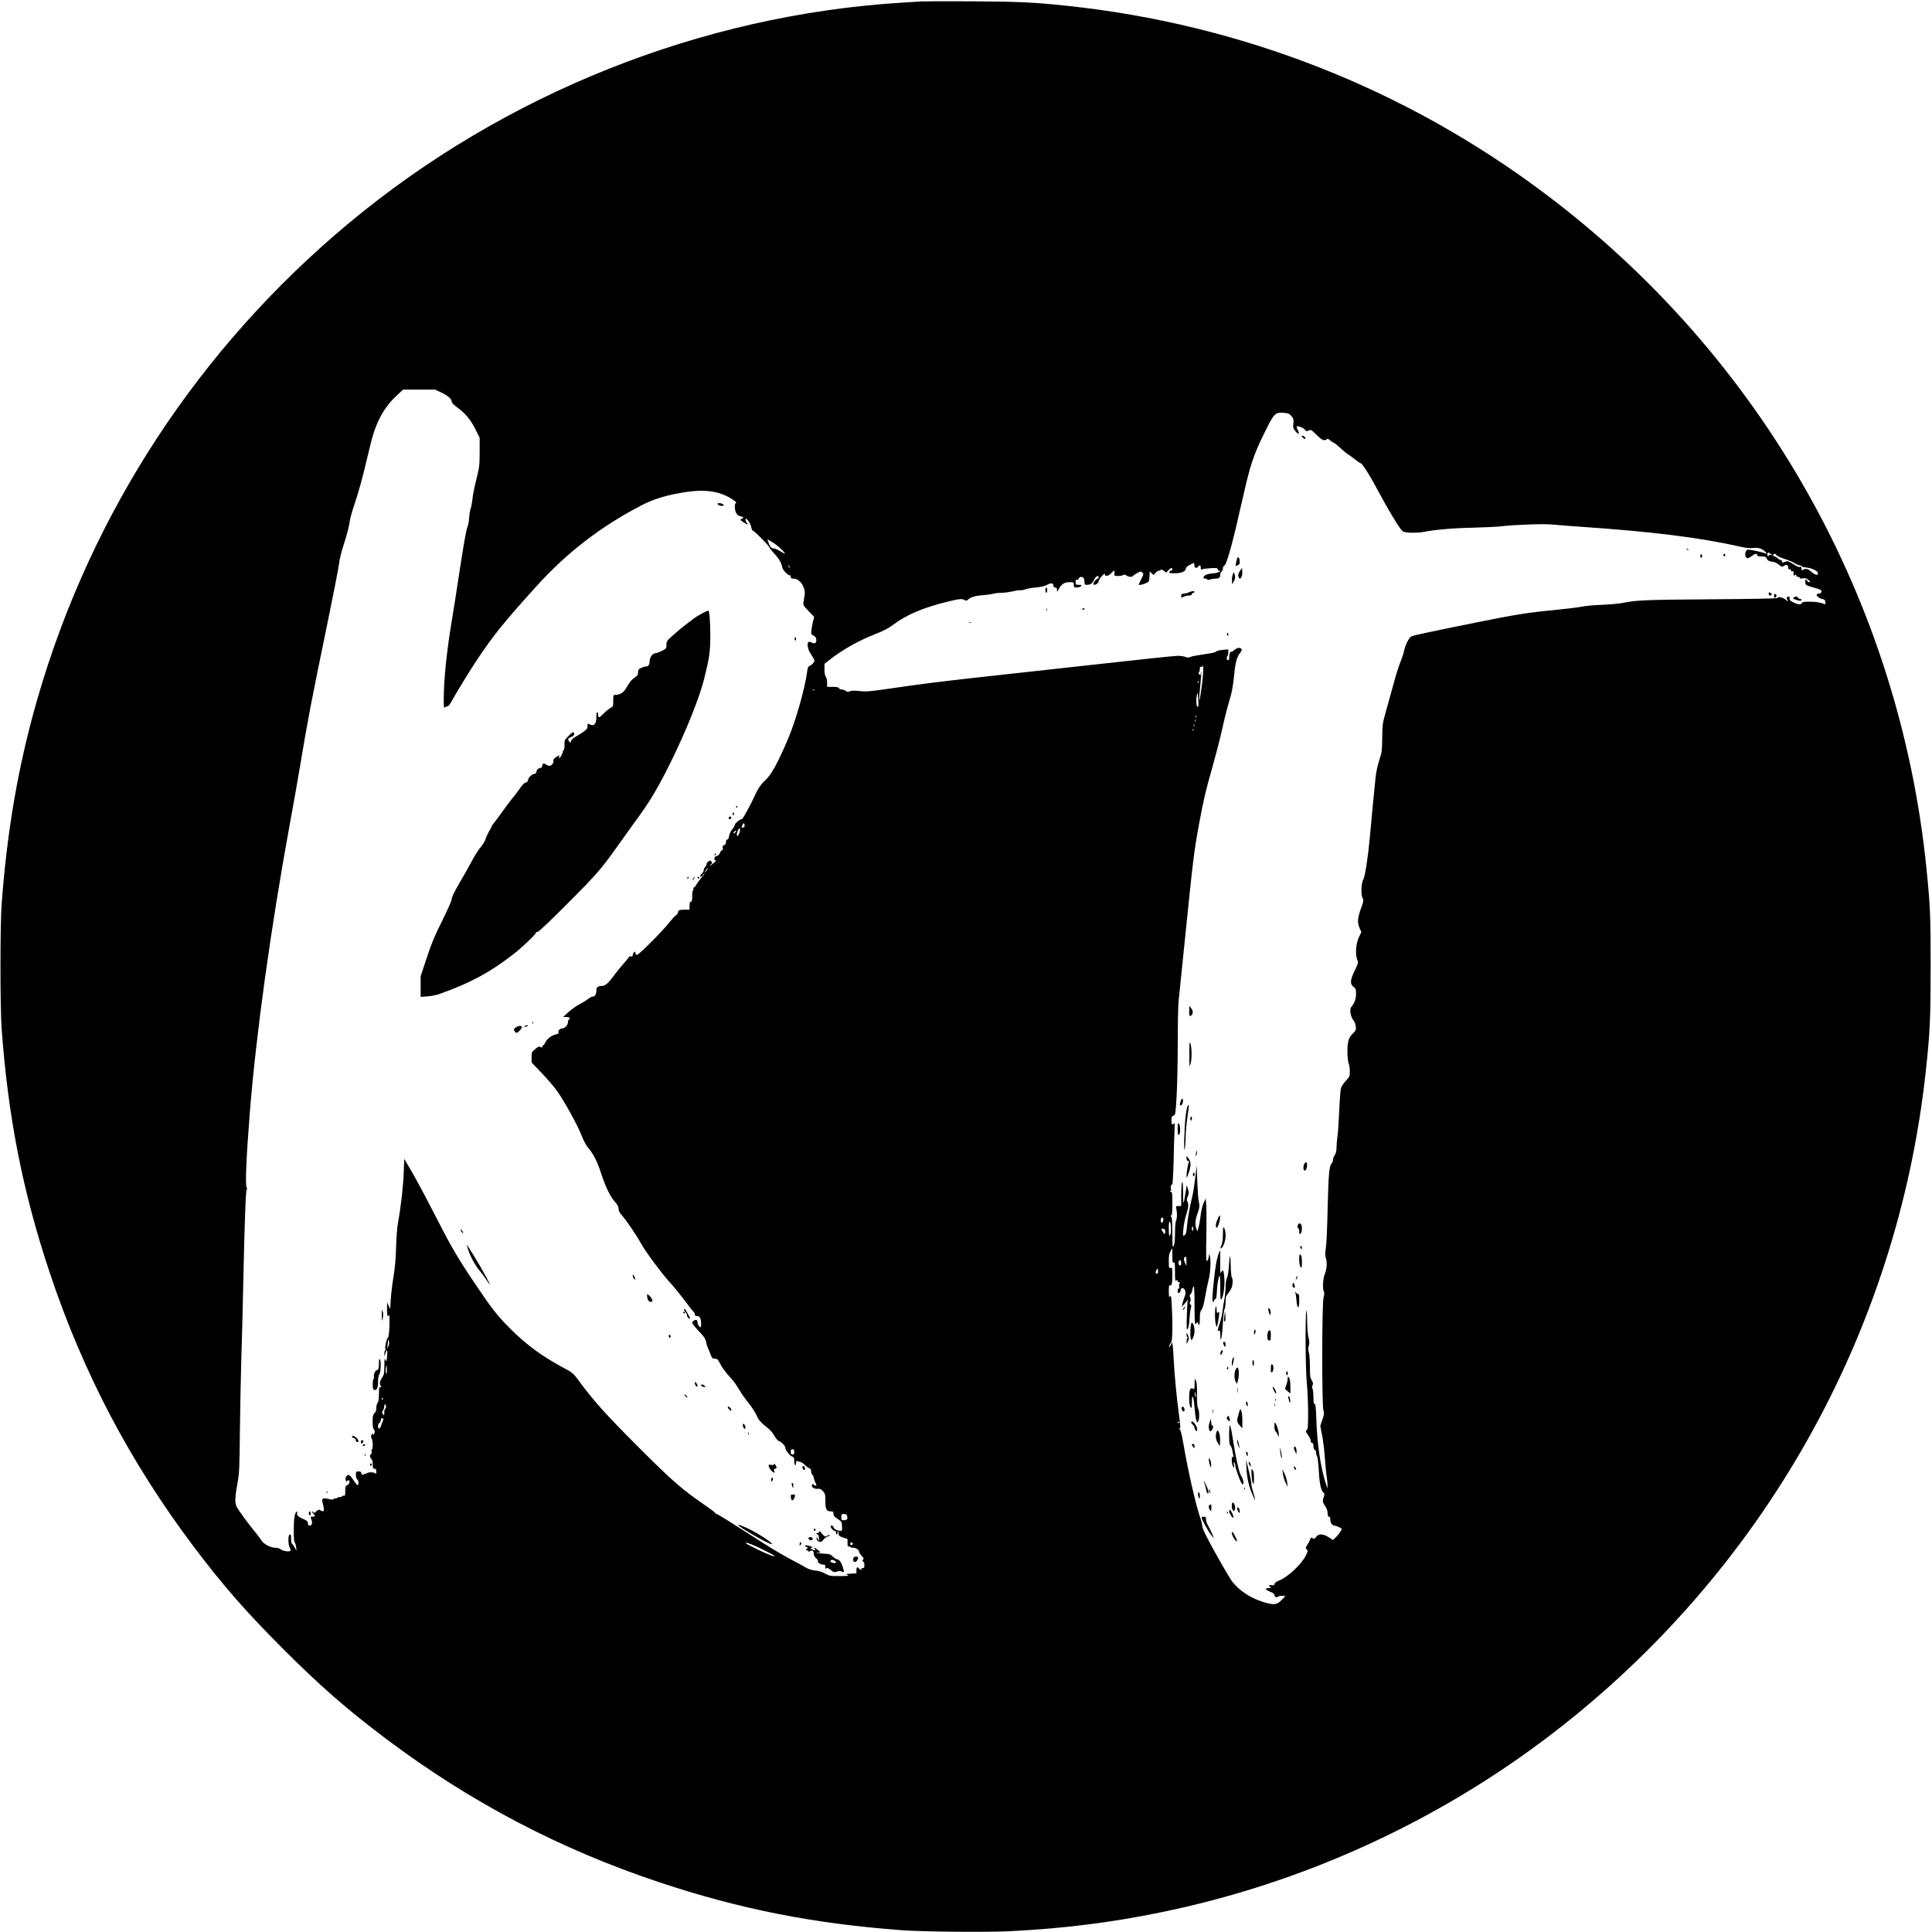 <?xml version="1.0" standalone="no"?>
<!DOCTYPE svg PUBLIC "-//W3C//DTD SVG 20010904//EN"
 "http://www.w3.org/TR/2001/REC-SVG-20010904/DTD/svg10.dtd">
<svg version="1.0" xmlns="http://www.w3.org/2000/svg"
 width="2177pt" height="2177pt" viewBox="0 0 2177 2177"
 preserveAspectRatio="xMidYMid meet">
<g transform="translate(0,2177) scale(0.1,-0.1)"
fill="#000000" stroke="none">
<path d="M10385 21754 c-27 -2 -129 -8 -225 -14 -2259 -140 -4476 -1024 -6231
-2486 -1687 -1406 -2900 -3258 -3506 -5354 -215 -745 -343 -1483 -405 -2325
-17 -241 -17 -1147 0 -1390 73 -1005 239 -1847 542 -2755 375 -1125 903 -2130
1617 -3080 331 -440 591 -738 1013 -1160 422 -422 720 -682 1160 -1013 950
-714 1956 -1242 3080 -1617 906 -302 1742 -467 2735 -540 240 -18 950 -24
1215 -11 601 30 1132 96 1697 212 1598 326 3123 1022 4418 2017 2368 1819
3882 4503 4204 7452 48 440 55 590 56 1175 0 572 -5 700 -46 1105 -302 3030
-1858 5786 -4304 7621 -1572 1181 -3421 1906 -5385 2114 -372 39 -537 47
-1060 50 -289 1 -547 1 -575 -1z m-5416 -4405 c76 -36 121 -74 121 -104 0 -14
20 -35 61 -65 92 -67 153 -140 206 -247 l48 -96 0 -161 c-1 -152 -3 -169 -38
-311 -21 -82 -40 -179 -43 -215 -3 -36 -12 -83 -19 -105 -8 -22 -16 -72 -19
-112 -2 -40 -10 -81 -16 -93 -15 -27 -49 -222 -100 -562 -22 -149 -58 -377
-80 -507 -57 -342 -90 -664 -90 -891 0 -73 3 -91 12 -82 7 7 19 12 28 12 9 0
27 19 40 43 69 124 220 370 303 494 184 274 300 417 658 813 344 381 726 676
1182 913 128 67 254 108 440 142 242 44 404 30 549 -47 57 -30 101 -68 80 -68
-17 0 -15 -76 3 -110 9 -18 27 -32 43 -36 42 -10 46 -16 22 -29 -23 -12 -23
-12 16 -39 45 -30 64 -34 41 -8 -10 10 -17 27 -17 38 1 35 57 -39 65 -85 4
-23 12 -41 19 -41 15 0 186 -174 186 -189 0 -6 26 -38 57 -72 53 -56 76 -97
90 -159 7 -28 66 -87 82 -82 6 2 11 -6 11 -17 0 -17 6 -21 34 -21 69 0 136
-101 123 -184 -3 -17 -9 -50 -12 -73 -7 -41 -6 -43 56 -108 l63 -66 -13 -52
c-7 -29 -15 -73 -18 -99 -4 -43 -3 -47 24 -60 21 -10 29 -21 31 -46 4 -38 -17
-51 -53 -32 -13 7 -28 9 -34 6 -21 -13 -10 -80 20 -126 54 -85 55 -87 29 -115
-13 -14 -31 -27 -40 -30 -12 -4 -20 -21 -24 -58 -25 -193 -130 -562 -218 -767
-117 -273 -186 -399 -253 -460 -50 -46 -87 -100 -119 -173 -43 -97 -136 -267
-146 -267 -21 0 -79 -47 -80 -64 0 -10 -13 -33 -29 -51 -16 -19 -31 -50 -35
-74 -4 -27 -11 -41 -21 -41 -10 0 -15 -10 -15 -29 0 -21 -6 -30 -21 -34 -17
-5 -20 -11 -15 -31 4 -18 2 -26 -7 -26 -7 0 -18 -13 -24 -30 -7 -18 -21 -32
-37 -36 -19 -4 -26 -13 -26 -30 0 -18 4 -22 17 -17 10 3 0 -10 -22 -29 -22
-20 -42 -34 -45 -31 -3 2 3 9 12 14 14 8 15 13 6 28 -11 17 -14 18 -35 4 -13
-8 -23 -23 -23 -33 0 -10 -7 -23 -15 -30 -8 -7 -15 -22 -15 -34 0 -12 -9 -29
-20 -39 -21 -17 -27 -37 -11 -37 5 0 16 10 24 23 9 12 16 19 16 15 1 -4 -17
-28 -39 -53 -22 -26 -47 -60 -55 -76 -9 -16 -20 -29 -26 -29 -6 0 -9 -7 -5
-15 3 -8 1 -15 -4 -15 -6 0 -10 -29 -10 -65 0 -51 -3 -65 -15 -65 -11 0 -15
-12 -15 -45 l0 -45 -49 0 c-62 0 -81 -7 -81 -31 0 -10 -12 -26 -26 -35 -14
-10 -46 -45 -72 -78 -68 -90 -343 -366 -364 -366 -12 0 -18 7 -18 21 0 18 -2
19 -15 9 -8 -7 -15 -21 -15 -32 0 -15 -5 -19 -20 -15 -11 3 -20 2 -20 -2 0 -5
-28 -39 -61 -77 -34 -38 -80 -94 -102 -124 -72 -100 -107 -130 -147 -130 -43
0 -60 -15 -60 -53 0 -40 -17 -67 -41 -67 -12 0 -35 -12 -52 -26 -16 -14 -60
-41 -96 -60 -36 -18 -93 -59 -126 -89 l-60 -55 38 0 c26 0 37 -4 37 -15 0 -8
-4 -15 -10 -15 -5 0 -10 -13 -10 -29 0 -32 -39 -71 -70 -71 -23 0 -44 -26 -37
-44 4 -10 -4 -17 -26 -21 -49 -10 -102 -49 -121 -89 -9 -20 -21 -36 -26 -36
-6 0 -10 -7 -10 -15 0 -12 -4 -13 -19 -3 -16 9 -25 6 -60 -23 -39 -33 -41 -36
-41 -93 l0 -58 113 -118 c61 -64 137 -153 169 -196 85 -119 230 -380 278 -501
24 -62 56 -123 74 -143 59 -66 107 -158 150 -293 50 -153 100 -257 157 -321
28 -32 39 -53 39 -76 0 -23 11 -45 40 -77 51 -58 165 -227 215 -318 47 -87
246 -354 336 -450 37 -40 105 -124 151 -186 47 -63 92 -120 101 -128 9 -7 17
-22 17 -32 0 -14 7 -19 25 -19 31 0 45 -26 45 -86 0 -46 0 -47 -20 -29 -11 10
-20 28 -20 41 0 13 -4 26 -10 29 -14 9 -50 -13 -50 -31 0 -8 33 -50 74 -93 58
-61 76 -87 81 -117 4 -22 13 -52 20 -69 8 -16 22 -51 32 -77 16 -42 21 -48 48
-48 26 0 34 -7 60 -57 27 -52 59 -94 143 -188 15 -16 47 -63 71 -103 23 -41
71 -108 105 -150 35 -43 75 -105 91 -140 27 -59 42 -76 140 -155 19 -16 47
-51 62 -78 16 -27 36 -52 46 -55 33 -11 77 -55 77 -80 0 -26 51 -90 81 -99 15
-5 19 -16 19 -51 0 -24 5 -44 10 -44 6 0 10 12 10 26 0 21 3 25 18 19 9 -4 24
-8 32 -9 8 0 30 -15 49 -33 18 -18 42 -35 52 -38 13 -4 19 -16 19 -34 0 -16 7
-34 15 -41 8 -7 15 -22 15 -34 1 -11 7 -32 15 -46 8 -14 14 -28 15 -32 0 -13
-28 -9 -33 5 -4 9 -8 8 -16 -3 -16 -23 22 -50 62 -46 26 3 38 -2 60 -27 25
-28 27 -38 27 -111 1 -93 12 -116 59 -116 27 0 31 -3 32 -27 0 -22 10 -34 47
-58 45 -29 47 -32 50 -82 3 -47 1 -53 -17 -53 -35 0 -73 20 -78 40 -6 21 -33
28 -33 8 0 -16 31 -48 47 -48 7 0 13 -9 13 -20 0 -11 5 -20 11 -20 6 0 9 9 6
20 -3 11 -1 18 4 14 5 -3 9 -16 9 -29 0 -19 9 -26 50 -40 l50 -17 0 -45 c0
-36 3 -44 15 -39 8 3 15 1 15 -4 0 -6 14 -10 32 -10 33 0 68 -24 68 -46 0 -7
14 -28 30 -46 17 -18 26 -34 20 -36 -13 -5 -13 -32 0 -32 6 0 10 -16 10 -35 0
-29 -4 -35 -21 -35 -11 0 -17 -5 -14 -10 10 -16 -11 -12 -25 5 -20 24 -30 18
-30 -20 l0 -34 -62 -3 c-57 -3 -61 -4 -38 -15 21 -10 6 -12 -88 -12 -106 -1
-115 1 -165 28 -33 18 -73 31 -110 34 -35 3 -74 15 -100 30 -23 14 -105 59
-182 99 -77 41 -212 120 -300 177 -430 276 -518 331 -532 331 -9 0 -13 3 -10
6 4 4 -40 38 -96 77 -285 196 -378 276 -778 676 -359 359 -494 509 -652 723
-76 104 -81 108 -172 157 -254 135 -433 267 -616 450 -150 150 -212 231 -410
526 -185 276 -257 399 -446 769 -90 176 -203 387 -251 469 l-87 149 -6 -158
c-6 -157 -32 -385 -64 -559 -10 -52 -19 -169 -22 -275 -3 -129 -12 -231 -29
-335 -14 -82 -27 -199 -31 -258 l-6 -108 -18 38 -17 38 -1 -77 c-1 -70 9 -99
22 -65 8 18 8 -117 1 -195 -4 -37 -10 -65 -14 -63 -11 7 -38 -119 -27 -126 5
-4 5 -9 -2 -13 -6 -4 -11 -22 -10 -39 l1 -32 9 32 c16 56 27 46 22 -19 -7 -74
-9 -79 -22 -47 -7 18 -10 0 -10 -72 -1 -86 -4 -100 -26 -133 -27 -40 -32 -75
-13 -94 9 -9 8 -12 -5 -12 -15 0 -17 -11 -17 -78 0 -53 -5 -84 -15 -98 -8 -10
-15 -37 -15 -59 0 -28 -6 -46 -20 -58 -14 -12 -20 -30 -21 -64 -2 -78 2 -107
16 -123 9 -11 10 -22 3 -40 -7 -19 -11 -22 -18 -10 -7 11 -10 7 -16 -14 -4
-16 -2 -32 5 -39 13 -13 15 -117 2 -117 -4 0 -6 -11 -4 -24 3 -13 0 -27 -6
-30 -16 -10 -14 -41 4 -56 10 -8 15 -30 15 -61 0 -42 3 -49 20 -49 16 0 20 -7
20 -32 0 -25 -3 -29 -12 -20 -16 16 -80 16 -96 0 -7 -7 -12 -8 -12 -4 0 5 -7
3 -15 -4 -16 -14 -35 -6 -35 16 0 9 -11 14 -30 14 -28 0 -30 -2 -30 -39 0 -22
6 -44 15 -51 16 -14 20 -56 6 -64 -5 -3 -26 21 -47 54 -22 34 -46 60 -56 60
-28 0 -45 -41 -28 -69 6 -10 10 -11 10 -3 0 6 7 12 16 12 24 0 13 -43 -13 -55
-20 -8 -23 -17 -23 -67 0 -45 -3 -56 -14 -52 -8 3 -17 1 -21 -5 -3 -6 -17 -11
-30 -11 -13 0 -27 -5 -30 -10 -4 -6 -11 -7 -17 -4 -6 4 -14 1 -18 -6 -6 -10
-18 -10 -60 0 -68 16 -79 7 -62 -55 21 -81 14 -99 -28 -73 -16 10 -23 9 -46
-12 -18 -17 -28 -21 -31 -12 -3 6 -10 12 -16 12 -6 0 -1 -10 11 -23 28 -30 28
-37 -3 -37 -29 0 -28 0 -15 -36 13 -34 4 -64 -21 -64 -14 0 -19 7 -19 25 0 21
-9 29 -47 46 -63 27 -82 45 -75 71 3 14 1 19 -6 14 -22 -13 -32 -82 -32 -213
0 -84 4 -133 11 -135 5 -2 12 -24 15 -48 l5 -45 -20 37 c-12 20 -25 40 -31 43
-5 3 -10 28 -10 56 0 37 -4 49 -15 49 -20 0 -21 -110 0 -149 8 -16 11 -31 8
-35 -14 -14 -81 -5 -106 14 -15 12 -40 20 -64 20 -54 0 -134 42 -157 82 -11
18 -39 56 -63 85 -78 92 -205 267 -220 302 -18 42 -14 115 14 266 19 98 22
161 26 585 3 261 11 624 16 805 6 182 16 548 21 815 17 771 29 1093 41 1101 8
5 8 8 0 13 -20 13 -7 333 34 851 71 884 233 2059 449 3242 42 226 94 521 116
655 90 539 124 717 311 1623 66 319 124 617 129 662 5 50 28 141 60 239 28 86
53 185 57 218 3 34 25 118 49 189 55 161 101 329 160 582 50 217 78 302 131
410 51 101 112 183 194 259 l71 66 181 0 180 0 66 -31z m9582 -266 c25 -29 27
-37 23 -85 -5 -48 -3 -56 24 -88 36 -42 49 -36 26 14 -10 19 -15 38 -13 41 11
10 79 -17 93 -37 14 -19 18 -20 42 -9 26 12 30 9 88 -48 44 -44 69 -61 88 -61
14 0 28 6 30 12 3 9 16 3 37 -15 18 -15 37 -27 42 -27 5 0 38 -26 73 -59 35
-32 73 -64 86 -71 13 -7 48 -32 77 -56 30 -24 59 -44 66 -44 17 0 113 -153
198 -316 40 -76 115 -209 167 -294 73 -120 100 -157 120 -163 44 -13 162 -13
227 0 120 24 335 43 555 47 124 3 263 10 310 15 148 18 480 30 575 21 50 -5
194 -16 320 -25 819 -56 1354 -123 1805 -225 65 -15 110 -19 142 -15 58 8 107
-7 139 -42 19 -21 21 -25 6 -20 -58 21 -184 47 -203 43 -38 -10 -38 -96 0 -96
7 0 27 11 46 25 38 28 60 32 60 10 0 -11 12 -15 48 -15 42 0 50 -3 60 -25 6
-13 22 -27 34 -29 13 -3 35 -7 50 -10 14 -3 40 -18 57 -32 28 -23 32 -24 52
-10 27 19 49 10 49 -20 0 -17 4 -22 15 -18 10 4 15 0 15 -11 0 -11 5 -15 15
-11 11 4 15 -2 15 -26 0 -26 2 -29 15 -18 12 10 15 10 15 -4 0 -9 8 -16 20
-16 11 0 20 -5 20 -11 0 -8 12 -10 35 -6 28 5 41 1 63 -18 22 -20 24 -24 9
-25 -10 0 -20 7 -23 15 -11 27 -25 16 -22 -17 3 -34 -1 -31 133 -70 38 -11 50
-19 50 -33 0 -14 -8 -21 -27 -23 -16 -2 -28 -7 -28 -11 0 -19 29 -43 60 -50
29 -5 36 -12 38 -35 3 -24 1 -28 -15 -21 -41 17 -92 25 -166 25 -60 0 -79 -3
-83 -15 -9 -21 -42 -19 -96 7 -34 17 -46 28 -42 40 6 20 -14 34 -28 20 -7 -7
-6 -18 3 -33 11 -22 10 -22 -20 4 -31 26 -91 38 -91 18 0 -5 -309 -11 -747
-14 -736 -5 -842 -9 -998 -41 -38 -8 -141 -17 -229 -21 -87 -3 -188 -12 -225
-20 -36 -8 -163 -23 -281 -35 -328 -32 -471 -54 -895 -140 -577 -117 -728
-149 -753 -162 -27 -14 -68 -98 -83 -170 -6 -29 -24 -82 -39 -118 -16 -36 -52
-150 -80 -255 -28 -104 -68 -246 -87 -315 -34 -118 -36 -134 -38 -285 -2 -149
-5 -166 -33 -250 -19 -56 -35 -131 -42 -195 -14 -138 -47 -473 -65 -680 -20
-220 -54 -439 -73 -470 -23 -36 -29 -170 -9 -208 14 -28 13 -35 -16 -114 -40
-112 -44 -163 -18 -223 l21 -48 -27 -56 c-34 -69 -44 -195 -20 -253 14 -34 14
-37 -30 -129 -51 -107 -53 -150 -8 -182 22 -16 25 -26 25 -77 0 -57 -18 -105
-56 -150 -19 -23 -3 -114 24 -143 13 -13 25 -43 28 -69 6 -43 4 -48 -34 -86
-32 -32 -43 -52 -52 -99 -13 -62 -8 -202 10 -248 6 -14 10 -51 10 -81 0 -51
-3 -58 -46 -104 -27 -29 -50 -64 -55 -87 -5 -21 -14 -137 -19 -258 -5 -121
-14 -249 -20 -285 -5 -36 -10 -90 -10 -120 0 -38 -6 -64 -20 -85 -11 -16 -20
-41 -20 -54 0 -14 -7 -32 -15 -41 -28 -30 -36 -128 -45 -505 -4 -203 -13 -405
-20 -447 -9 -57 -9 -85 -1 -109 17 -50 13 -123 -10 -181 -23 -57 -29 -172 -11
-203 6 -12 5 -33 -4 -63 -19 -61 -20 -1213 -2 -1274 10 -35 9 -48 -12 -107
l-23 -67 22 -115 c12 -63 26 -182 31 -264 6 -83 15 -172 20 -200 5 -27 9 -68
8 -90 l0 -40 -18 56 c-59 182 -98 444 -107 717 -5 143 -9 182 -19 182 -11 0
-14 19 -14 76 0 41 -5 84 -10 95 -8 13 -7 25 0 40 9 16 7 27 -9 55 -18 30 -21
52 -21 156 0 66 -5 138 -12 159 -8 29 -8 49 0 77 8 29 8 49 -4 92 -8 33 -14
108 -15 190 -1 84 -4 124 -9 105 -14 -55 -10 -650 5 -805 8 -80 15 -230 15
-334 0 -163 -2 -190 -16 -201 -15 -10 -13 -16 15 -55 17 -24 31 -54 31 -67 0
-14 6 -23 15 -23 11 0 15 -11 15 -35 0 -22 6 -38 15 -41 8 -4 15 -17 15 -31 0
-13 5 -34 12 -46 6 -12 15 -89 19 -170 8 -145 26 -222 57 -241 8 -4 7 -19 -3
-46 -15 -44 -13 -58 22 -109 14 -21 23 -49 23 -72 0 -28 4 -39 15 -39 10 0 15
-10 15 -34 0 -36 21 -66 46 -66 13 0 71 -25 83 -36 6 -6 -37 -68 -68 -98 l-30
-29 -51 32 c-65 40 -111 41 -139 4 -17 -24 -22 -26 -40 -16 -17 11 -21 9 -30
-18 -6 -16 -20 -43 -32 -60 -19 -28 -20 -31 -5 -48 15 -16 14 -21 -10 -69 -50
-101 -205 -245 -302 -282 -31 -12 -48 -25 -50 -37 -2 -15 -9 -18 -32 -15 -18
3 -30 0 -30 -7 0 -6 5 -11 10 -11 6 0 10 -4 10 -8 0 -4 -12 -8 -27 -7 -44 0
-36 -19 17 -40 34 -13 50 -25 50 -38 0 -22 26 -33 44 -17 8 6 30 10 48 8 l33
-3 -42 -42 c-56 -56 -78 -60 -177 -34 -157 42 -298 131 -383 242 -22 30 -106
172 -186 316 -107 192 -146 272 -149 305 -3 23 -10 57 -16 73 -53 146 -142
531 -197 855 -19 108 -32 158 -43 167 -14 11 -14 12 -2 8 14 -5 13 15 -6 160
-27 197 -51 455 -59 620 -3 66 -8 136 -11 155 l-6 35 -14 -28 c-8 -15 -16 -27
-18 -27 -9 0 7 40 20 51 16 13 19 221 7 426 -5 96 -8 110 -19 95 -11 -15 -13
-6 -14 57 0 59 3 72 14 68 19 -8 26 22 26 120 0 76 -1 81 -20 76 -19 -5 -20 0
-20 76 0 63 4 88 20 113 l20 33 0 -84 c0 -70 2 -82 15 -77 13 5 15 -11 15
-106 0 -97 2 -109 15 -98 12 10 15 10 15 -4 0 -9 7 -16 16 -16 12 0 14 -3 6
-13 -6 -7 -9 -23 -5 -35 3 -13 1 -22 -6 -22 -6 0 -11 -11 -11 -25 0 -35 28
-33 32 3 4 37 39 37 52 -1 8 -21 6 -39 -8 -75 -10 -26 -21 -60 -24 -77 l-5
-30 24 26 c13 14 30 35 37 45 12 18 13 18 6 -1 -4 -11 -9 -92 -11 -180 -4
-144 -3 -158 10 -139 10 13 17 51 20 105 2 46 9 101 14 121 8 29 8 40 -3 49
-10 8 -11 16 -3 31 7 13 7 29 0 49 -8 23 -7 31 3 35 8 3 16 23 20 44 3 21 11
42 16 45 7 4 10 -71 10 -217 1 -188 3 -220 14 -205 16 21 26 22 26 2 0 -8 5
-15 10 -15 6 0 10 31 10 74 0 58 4 79 19 98 14 17 27 66 41 149 12 68 30 157
41 198 20 78 25 228 9 266 -7 17 -9 16 -9 -11 -1 -16 -8 -39 -17 -50 -14 -17
-15 7 -11 281 3 165 2 327 -2 360 l-6 60 -24 -55 c-13 -31 -28 -90 -32 -135
-5 -44 -15 -102 -23 -130 l-13 -50 -12 28 c-16 42 -14 99 8 159 28 78 31 98
19 148 -6 25 -13 126 -17 225 l-6 180 -18 -145 c-10 -80 -24 -170 -32 -200
-28 -111 -55 -265 -61 -345 -6 -67 -10 -84 -27 -94 -20 -13 -20 -12 -13 68 3
45 18 117 31 159 27 85 31 123 14 154 -8 16 -7 29 5 57 14 31 14 42 2 81 l-13
45 -13 -75 c-26 -159 -28 -160 -29 -15 -1 94 -4 135 -11 125 -5 -8 -10 -72
-10 -142 l0 -128 -31 0 c-31 0 -31 0 -23 -37 10 -48 7 -108 -6 -133 -5 -10
-10 -72 -10 -137 -1 -83 -5 -125 -15 -143 -13 -22 -14 -7 -15 147 0 103 -4
174 -10 178 -5 3 -10 11 -10 16 0 6 5 7 10 4 6 -4 10 42 10 129 0 123 -2 136
-17 136 -14 0 -15 2 -4 9 7 5 10 14 6 20 -4 7 -4 24 0 39 4 17 9 22 14 13 4
-6 11 110 15 259 3 149 8 312 11 363 2 51 2 84 -1 75 -3 -10 -12 -18 -20 -18
-10 0 -14 13 -14 45 0 38 4 47 23 54 22 9 23 15 35 217 7 115 12 385 13 599 0
215 4 426 9 470 4 44 33 325 64 625 103 1011 108 1049 166 1370 49 266 78 391
147 630 35 124 82 302 103 395 43 190 65 279 104 410 17 58 32 142 41 235 14
153 30 214 70 265 18 24 21 35 12 44 -18 18 -47 13 -79 -14 -16 -14 -33 -23
-38 -20 -9 6 -20 -29 -20 -67 0 -16 -5 -28 -10 -28 -16 0 -24 30 -11 43 6 6
11 26 11 45 l0 35 -60 -6 c-34 -3 -68 -11 -76 -18 -16 -13 -35 -17 -189 -40
-44 -6 -90 -16 -103 -22 -16 -8 -32 -8 -56 1 -18 7 -57 12 -87 12 -29 0 -416
-40 -859 -90 -443 -49 -994 -110 -1225 -135 -501 -54 -814 -93 -1145 -142
-257 -37 -280 -39 -372 -28 -35 5 -69 3 -89 -4 -26 -9 -35 -8 -49 4 -9 8 -29
15 -44 15 -14 0 -29 7 -32 15 -5 11 -22 15 -70 15 l-64 0 0 48 c0 26 -7 56
-15 66 -10 13 -15 43 -15 83 l0 63 53 41 c147 117 328 219 527 297 93 36 144
64 200 106 141 107 335 190 602 255 140 34 169 37 198 19 16 -10 23 -9 42 9
29 26 85 42 174 47 38 3 85 10 104 15 19 6 60 11 92 11 31 0 86 7 122 15 36 9
78 15 93 14 16 -1 42 4 58 11 17 7 69 16 117 20 60 6 99 15 126 30 45 25 72
21 72 -10 0 -13 7 -20 20 -20 15 0 20 -7 20 -27 1 -28 1 -27 20 9 30 56 64 78
121 78 48 0 49 -1 49 -30 0 -27 3 -30 34 -30 18 0 39 7 46 15 11 13 7 15 -24
15 -34 0 -36 2 -36 31 0 23 4 30 14 26 9 -4 17 2 21 14 7 21 35 25 53 7 7 -7
12 -27 12 -45 0 -28 4 -33 23 -33 44 0 62 12 83 53 11 23 28 43 37 45 23 5 22
-25 -1 -32 -21 -7 -49 -52 -39 -63 13 -12 57 16 57 37 0 11 16 37 35 58 25 27
35 32 35 20 0 -28 39 -21 70 12 15 17 31 30 35 30 4 0 5 -13 3 -30 -4 -30 -4
-30 42 -30 25 0 51 5 57 11 8 8 17 7 34 -5 26 -18 65 -21 74 -7 3 5 24 20 48
33 40 22 43 23 59 6 16 -16 15 -20 -13 -74 -16 -32 -29 -59 -29 -61 0 -9 48
-1 81 15 37 16 38 19 41 75 l3 58 21 -20 22 -20 23 25 c12 13 31 24 41 24 10
0 18 5 18 11 0 6 14 1 30 -11 l31 -22 24 26 c27 29 45 34 45 11 0 -8 -6 -15
-14 -15 -8 0 -16 -7 -20 -15 -4 -12 6 -15 60 -15 75 0 121 19 126 52 2 16 17
30 48 45 l45 21 3 -29 c4 -31 22 -38 42 -14 19 22 30 18 30 -11 0 -21 3 -25
18 -18 9 4 52 9 95 12 66 3 77 2 77 -12 0 -9 8 -16 17 -16 38 0 -22 -29 -62
-30 -22 -1 -56 -6 -75 -13 -39 -13 -54 -47 -21 -47 11 0 22 -4 26 -10 4 -6 15
-6 31 0 14 6 43 10 64 10 39 0 50 11 50 50 0 9 7 23 15 30 8 7 15 23 15 37 0
13 7 26 15 29 28 11 96 260 205 747 86 384 122 494 245 744 112 227 121 237
214 231 56 -4 67 -8 92 -35z m-5754 -1496 c29 -28 51 -53 48 -55 -2 -3 -26 10
-53 27 -27 17 -61 31 -75 31 -27 0 -44 23 -62 79 l-7 24 48 -28 c27 -15 73
-50 101 -78z m11173 -72 c0 -2 -9 -1 -20 2 -13 3 -20 0 -20 -8 0 -9 -3 -10
-10 -3 -6 6 -8 18 -4 27 5 15 8 15 30 0 13 -8 24 -17 24 -18z m46 1 c3 -8 42
-27 87 -42 45 -14 99 -37 119 -50 21 -13 47 -24 58 -24 11 0 20 -4 20 -10 0
-5 27 -12 61 -16 63 -7 124 -39 124 -64 0 -27 -30 -21 -72 15 -43 37 -62 42
-94 25 -16 -9 -19 -7 -19 9 0 21 -16 37 -22 21 -1 -5 -32 9 -67 31 -57 36 -67
39 -94 30 -38 -14 -37 -14 -37 4 0 8 -7 15 -15 15 -8 0 -24 9 -35 20 -11 11
-27 20 -35 20 -8 0 -15 7 -15 15 0 19 29 20 36 1z m-11118 -141 c-3 -3 -9 2
-12 12 -6 14 -5 15 5 6 7 -7 10 -15 7 -18z m4658 -1197 c-7 -110 -38 -320 -43
-297 -2 9 3 83 12 164 8 82 13 151 10 153 -3 3 -5 -5 -5 -18 0 -19 -2 -21 -15
-10 -11 9 -13 16 -5 24 5 5 10 23 10 39 0 22 4 28 15 23 8 -3 15 -1 15 4 0 6
3 10 6 10 4 0 4 -42 0 -92z m-55 -101 c-10 -9 -11 -8 -5 6 3 10 9 15 12 12 3
-3 0 -11 -7 -18z m-4324 -83 c-3 -3 -12 -4 -19 -1 -8 3 -5 6 6 6 11 1 17 -2
13 -5z m4326 -178 c-4 -15 -7 -16 -14 -5 -11 17 -12 85 -2 130 7 30 8 26 14
-36 4 -38 5 -78 2 -89z m-26 -128 c-3 -8 -6 -5 -6 6 -1 11 2 17 5 13 3 -3 4
-12 1 -19z m-10 -50 c-3 -7 -5 -2 -5 12 0 14 2 19 5 13 2 -7 2 -19 0 -25z
m-10 -50 c-3 -8 -6 -5 -6 6 -1 11 2 17 5 13 3 -3 4 -12 1 -19z m-10 -50 c-3
-8 -6 -5 -6 6 -1 11 2 17 5 13 3 -3 4 -12 1 -19z m-5057 -1069 c0 -10 -2 -19
-4 -19 -2 0 -11 -3 -20 -6 -13 -5 -13 -1 -3 25 12 32 27 32 27 0z m-60 -90
c-7 -16 -17 -29 -22 -29 -12 0 0 60 16 79 17 21 21 -13 6 -50z m-40 16 c-7 -8
-17 -15 -22 -15 -6 0 -5 7 2 15 7 8 17 15 22 15 6 0 5 -7 -2 -15z m-326 -430
c-9 -14 -18 -25 -21 -25 -5 0 5 18 20 38 17 22 18 13 1 -13z m5144 -3942 c-4
-39 -28 -42 -28 -4 0 21 5 31 16 31 11 0 14 -8 12 -27z m87 -98 c0 -38 -5 -69
-12 -76 -10 -10 -13 5 -13 76 0 71 3 87 13 77 7 -8 12 -39 12 -77z m250 0 c0
-14 -3 -25 -7 -25 -5 0 -8 11 -8 25 0 14 3 25 8 25 4 0 7 -11 7 -25z m-324 -5
c11 0 12 -47 2 -53 -5 -3 -15 11 -25 30 -14 29 -14 34 -1 29 8 -3 19 -6 24 -6z
m248 -362 l-1 -53 -13 30 c-16 33 -18 58 -8 68 16 17 23 3 22 -45z m-59 -18
c0 -20 -5 -30 -15 -30 -15 0 -21 40 -8 53 14 15 23 6 23 -23z m-262 -110 c-2
-14 -7 -17 -17 -10 -13 7 -13 13 -1 37 11 22 14 24 17 11 3 -10 3 -27 1 -38z
m-8673 -831 c-11 -26 -14 -28 -10 -9 2 14 5 41 6 60 1 34 1 35 10 9 7 -20 6
-36 -6 -60z m-16 -271 c0 -42 -2 -48 -9 -30 -8 20 -3 82 6 82 2 0 4 -24 3 -52z
m-44 -318 c3 -5 1 -10 -4 -10 -6 0 -11 5 -11 10 0 6 2 10 4 10 3 0 8 -4 11
-10z m35 -90 c0 -10 -4 -22 -10 -25 -5 -3 -10 -23 -10 -43 -1 -35 -2 -36 -15
-18 -13 17 -13 22 0 42 8 13 15 35 15 49 0 15 4 24 10 20 6 -3 10 -15 10 -25z
m-30 -140 c0 -6 -4 -18 -9 -28 -5 -9 -13 -30 -17 -46 -5 -16 -15 -31 -21 -34
-19 -6 -17 57 2 64 8 4 15 17 15 30 0 15 6 24 15 24 8 0 15 -5 15 -10z m8970
-34 c0 -3 -4 -8 -10 -11 -5 -3 -10 -1 -10 4 0 6 5 11 10 11 6 0 10 -2 10 -4z
m-4340 -336 c0 -23 -4 -30 -20 -30 -16 0 -20 7 -20 30 0 23 4 30 20 30 16 0
20 -7 20 -30z m596 -724 c8 -34 -2 -46 -37 -46 -27 0 -29 3 -29 35 0 32 2 35
30 35 23 0 31 -5 36 -24z m-941 -381 c117 -59 141 -74 110 -70 -22 3 -107 40
-190 81 -121 60 -142 73 -110 69 22 -2 107 -38 190 -80z m1005 70 c0 -8 -7
-15 -15 -15 -8 0 -15 7 -15 15 0 8 7 15 15 15 8 0 15 -7 15 -15z"/>
<path d="M8090 16085 c7 -8 26 -15 42 -15 26 0 29 2 18 15 -7 8 -26 15 -42 15
-26 0 -29 -2 -18 -15z"/>
<path d="M7914 14860 c-32 -17 -78 -45 -101 -63 -23 -17 -68 -52 -100 -76 -32
-25 -91 -74 -130 -110 -69 -60 -73 -67 -73 -106 0 -41 -2 -43 -51 -69 -28 -14
-60 -26 -72 -26 -32 0 -67 -47 -67 -90 0 -40 -14 -60 -43 -60 -10 0 -34 -7
-53 -16 -29 -14 -34 -22 -34 -50 0 -27 -7 -38 -35 -57 -39 -26 -59 -51 -99
-120 -29 -51 -71 -77 -121 -77 -24 0 -25 -2 -25 -65 0 -64 -1 -66 -32 -83 -18
-9 -54 -38 -79 -65 -47 -48 -59 -51 -59 -11 0 13 -4 26 -10 29 -6 4 -10 -15
-10 -50 0 -87 -26 -114 -81 -85 -17 10 -19 7 -19 -23 0 -35 -15 -48 -157 -133
-12 -8 -25 -23 -29 -36 -6 -21 -7 -21 -20 -3 -20 27 -18 33 21 49 24 10 35 22
35 35 0 32 -20 25 -67 -25 -42 -43 -44 -49 -42 -95 2 -28 -2 -54 -9 -61 -7 -7
-12 -18 -12 -25 0 -7 -9 -27 -20 -45 -18 -29 -20 -30 -20 -10 l0 22 -35 -22
c-25 -17 -33 -28 -29 -41 7 -22 -22 -57 -45 -57 -9 0 -27 7 -39 16 -26 18 -42
11 -42 -17 0 -14 -9 -21 -29 -25 -22 -5 -30 -13 -35 -35 -3 -18 -12 -29 -22
-29 -26 0 -69 -39 -74 -68 -3 -18 -12 -28 -27 -30 -13 -2 -38 -27 -64 -65 -23
-34 -63 -87 -89 -117 -25 -30 -70 -90 -100 -133 -30 -43 -72 -99 -92 -125 -21
-26 -38 -50 -38 -54 0 -4 -13 -30 -30 -57 -16 -28 -34 -67 -39 -88 -6 -21 -30
-60 -54 -88 -24 -27 -68 -97 -99 -155 -30 -58 -94 -171 -142 -252 -57 -98 -86
-158 -86 -178 0 -18 -42 -113 -106 -243 -86 -170 -120 -253 -175 -419 l-69
-208 0 -116 0 -117 78 6 c42 3 102 15 132 26 349 125 563 239 830 445 101 78
260 229 260 247 0 5 9 9 19 9 12 0 147 129 347 330 344 346 364 370 617 726
70 98 156 219 192 267 36 49 89 128 119 177 223 360 520 1027 600 1349 58 230
70 310 70 476 1 163 -10 295 -23 295 -4 0 -34 -14 -67 -30z"/>
<path d="M8954 14579 c-3 -6 -1 -16 5 -22 8 -8 11 -5 11 11 0 24 -5 28 -16 11z"/>
<path d="M8295 12680 c-3 -5 -1 -10 4 -10 6 0 11 5 11 10 0 6 -2 10 -4 10 -3
0 -8 -4 -11 -10z"/>
<path d="M8257 12605 c-4 -8 -2 -17 3 -20 6 -4 10 3 10 14 0 25 -6 27 -13 6z"/>
<path d="M8217 12563 c-12 -11 -8 -23 8 -23 8 0 15 7 15 15 0 16 -12 20 -23 8z"/>
<path d="M8050 12139 c0 -5 5 -7 10 -4 6 3 10 8 10 11 0 2 -4 4 -10 4 -5 0
-10 -5 -10 -11z"/>
<path d="M7745 11880 c-3 -5 -1 -10 4 -10 6 0 11 5 11 10 0 6 -2 10 -4 10 -3
0 -8 -4 -11 -10z"/>
<path d="M7810 11870 c-6 -11 -8 -20 -6 -20 3 0 10 9 16 20 6 11 8 20 6 20 -3
0 -10 -9 -16 -20z"/>
<path d="M7860 11880 c0 -5 5 -10 10 -10 6 0 10 5 10 10 0 6 -4 10 -10 10 -5
0 -10 -4 -10 -10z"/>
<path d="M6001 10244 c0 -11 3 -14 6 -6 3 7 2 16 -1 19 -3 4 -6 -2 -5 -13z"/>
<path d="M5915 10210 c-19 -8 -19 -9 2 -9 12 -1 25 4 28 9 7 12 -2 12 -30 0z"/>
<path d="M5809 10191 c-19 -16 -22 -23 -13 -37 6 -10 16 -20 22 -22 14 -4 62
45 62 64 0 21 -44 17 -71 -5z"/>
<path d="M5190 7914 c0 -5 7 -19 15 -30 8 -10 15 -14 15 -8 0 5 -7 19 -15 30
-8 10 -15 14 -15 8z"/>
<path d="M5260 7739 c0 -3 9 -32 20 -64 25 -74 83 -177 125 -224 18 -20 51
-65 74 -100 56 -87 52 -67 -11 48 -67 125 -208 355 -208 340z"/>
<path d="M7130 7394 c0 -12 7 -27 15 -34 19 -16 19 -3 0 30 -13 24 -14 24 -15
4z"/>
<path d="M7293 7156 c4 -37 19 -56 45 -56 28 0 9 47 -31 79 -17 13 -18 12 -14
-23z"/>
<path d="M4302 6950 c0 -72 1 -73 11 -32 7 29 7 52 -1 75 -9 28 -10 23 -10
-43z"/>
<path d="M7708 7014 c-4 -3 2 -14 13 -25 10 -10 19 -27 19 -38 0 -19 26 -48
36 -39 4 5 -53 108 -60 108 -2 0 -5 -3 -8 -6z"/>
<path d="M7700 6980 c0 -5 5 -10 10 -10 6 0 10 5 10 10 0 6 -4 10 -10 10 -5 0
-10 -4 -10 -10z"/>
<path d="M7537 6709 c4 -13 9 -17 15 -11 11 11 3 32 -12 32 -4 0 -6 -9 -3 -21z"/>
<path d="M4270 6411 c0 -58 -7 -81 -25 -81 -16 0 -39 -55 -32 -75 4 -8 2 -17
-3 -20 -6 -4 -10 -32 -10 -64 0 -49 3 -59 18 -63 28 -8 42 24 42 94 1 40 6 70
15 82 17 23 21 161 5 171 -6 4 -10 -13 -10 -44z"/>
<path d="M7830 6184 c0 -12 7 -27 15 -34 20 -17 21 9 0 36 -14 19 -14 19 -15
-2z"/>
<path d="M7900 6161 c0 -9 24 -21 42 -21 6 0 6 6 -2 15 -14 16 -40 20 -40 6z"/>
<path d="M7716 6046 c3 -8 13 -17 22 -21 13 -5 13 -2 -3 15 -21 24 -26 25 -19
6z"/>
<path d="M8200 5912 c0 -5 9 -17 20 -27 16 -14 20 -15 20 -4 0 16 -19 39 -32
39 -4 0 -8 -4 -8 -8z"/>
<path d="M8370 5717 c0 -23 11 -47 21 -47 15 0 10 37 -6 50 -12 10 -15 10 -15
-3z"/>
<path d="M8431 5614 c0 -11 3 -14 6 -6 3 7 2 16 -1 19 -3 4 -6 -2 -5 -13z"/>
<path d="M3965 5581 c-3 -5 5 -11 17 -13 15 -2 24 -11 26 -25 2 -13 10 -23 18
-23 21 0 17 24 -9 48 -25 24 -42 28 -52 13z"/>
<path d="M4067 5520 c3 -11 7 -20 9 -20 2 0 8 9 14 20 9 17 8 20 -9 20 -14 0
-18 -5 -14 -20z"/>
<path d="M4091 5486 c-10 -12 -8 -13 8 -9 12 3 18 9 15 14 -7 12 -10 11 -23
-5z"/>
<path d="M4111 5374 c0 -11 3 -14 6 -6 3 7 2 16 -1 19 -3 4 -6 -2 -5 -13z"/>
<path d="M4170 5264 c0 -8 5 -12 10 -9 6 3 10 10 10 16 0 5 -4 9 -10 9 -5 0
-10 -7 -10 -16z"/>
<path d="M8720 5271 c0 -10 -8 -12 -30 -7 -16 3 -30 1 -30 -4 0 -21 25 -61 47
-75 23 -15 23 -15 17 10 -5 19 -2 25 10 25 20 0 21 20 1 46 -10 13 -14 14 -15
5z"/>
<path d="M9040 5236 c0 -7 7 -19 15 -26 13 -11 15 -8 15 14 0 16 -5 26 -15 26
-8 0 -15 -6 -15 -14z"/>
<path d="M8690 5093 c0 -22 2 -25 10 -13 13 20 13 40 0 40 -5 0 -10 -12 -10
-27z"/>
<path d="M8921 5048 c0 -7 4 -22 9 -33 7 -17 9 -15 9 13 1 17 -3 32 -9 32 -5
0 -10 -6 -9 -12z"/>
<path d="M3681 4954 c0 -11 3 -14 6 -6 3 7 2 16 -1 19 -3 4 -6 -2 -5 -13z"/>
<path d="M8912 4898 c4 -40 21 -46 36 -13 17 38 15 45 -14 45 -22 0 -25 -4
-22 -32z"/>
<path d="M3480 4721 c0 -11 5 -23 10 -26 6 -4 10 5 10 19 0 14 -4 26 -10 26
-5 0 -10 -9 -10 -19z"/>
<path d="M8320 4585 c0 -20 341 -215 375 -215 37 0 -177 139 -285 185 -86 37
-90 38 -90 30z"/>
<path d="M9170 4536 c0 -9 5 -16 10 -16 6 0 10 4 10 9 0 6 -4 13 -10 16 -5 3
-10 -1 -10 -9z"/>
<path d="M9227 4506 c-4 -9 -11 -14 -17 -11 -5 3 -10 1 -10 -4 0 -6 6 -11 13
-11 7 0 13 -15 14 -38 l3 -37 -15 25 -15 25 2 -24 c2 -17 11 -27 29 -32 22 -5
31 -2 48 22 12 16 33 32 46 35 14 3 25 10 25 15 0 5 -12 3 -27 -5 -27 -14 -29
-14 -59 21 -26 31 -32 34 -37 19z"/>
<path d="M9110 4436 c0 -18 30 -30 43 -17 5 5 6 14 3 20 -10 16 -46 13 -46 -3z"/>
<path d="M9010 4368 c0 -19 2 -20 10 -8 13 19 13 30 0 30 -5 0 -10 -10 -10
-22z"/>
<path d="M9070 4351 c0 -6 7 -11 15 -11 18 0 19 -12 3 -28 -9 -9 -8 -12 5 -12
9 0 17 -5 17 -11 0 -8 5 -8 15 1 23 19 45 4 45 -29 0 -20 9 -36 27 -50 14 -12
23 -24 20 -28 -13 -12 26 -43 55 -43 24 0 28 -4 28 -27 0 -20 3 -24 12 -15 8
8 20 4 48 -18 34 -27 41 -29 70 -19 23 8 38 9 56 0 28 -12 29 -10 10 53 -16
53 -41 86 -65 86 -8 0 -29 14 -46 30 -28 27 -39 31 -103 33 -39 2 -75 7 -79
11 -4 5 2 5 15 2 31 -10 28 9 -7 33 -34 25 -49 27 -31 6 17 -20 -7 -20 -34 0
-20 15 -20 15 0 15 15 1 16 2 4 9 -27 16 -80 23 -80 12z m350 -182 c0 -13 -24
-16 -47 -6 -17 8 -20 13 -12 23 8 10 16 10 35 2 13 -6 24 -15 24 -19z"/>
<path d="M9615 4210 c-12 -39 25 -57 45 -21 16 30 12 41 -14 41 -16 0 -27 -7
-31 -20z"/>
<path d="M14681 16838 c18 -17 25 -19 27 -9 4 15 -15 31 -37 31 -9 0 -6 -8 10
-22z"/>
<path d="M19007 15579 c7 -7 15 -10 18 -7 3 3 -2 9 -12 12 -14 6 -15 5 -6 -5z"/>
<path d="M19160 15505 c0 -15 4 -24 10 -20 6 3 10 12 10 20 0 8 -4 17 -10 20
-6 4 -10 -5 -10 -20z"/>
<path d="M19420 15515 c0 -8 5 -15 10 -15 6 0 10 7 10 15 0 8 -4 15 -10 15 -5
0 -10 -7 -10 -15z"/>
<path d="M13932 15448 c-6 -28 -11 -52 -9 -54 1 -1 12 2 25 7 17 6 22 16 22
42 0 19 -6 39 -13 45 -10 8 -15 -1 -25 -40z"/>
<path d="M13971 15335 c-16 -24 -21 -42 -17 -60 14 -54 49 -9 44 55 l-3 40
-24 -35z"/>
<path d="M13891 15296 c-7 -17 -11 -48 -9 -70 l3 -41 19 37 c16 30 17 43 9 70
l-10 33 -12 -29z"/>
<path d="M11780 15120 c0 -16 5 -30 10 -30 6 0 10 14 10 30 0 17 -4 30 -10 30
-5 0 -10 -13 -10 -30z"/>
<path d="M13395 15095 c-16 -8 -42 -14 -57 -15 -23 0 -28 -5 -28 -24 0 -24 1
-24 28 -10 15 7 42 14 60 14 22 0 32 5 32 15 0 8 7 15 15 15 8 0 15 5 15 10 0
14 -29 11 -65 -5z"/>
<path d="M19930 15080 c0 -11 6 -20 14 -20 24 0 28 18 6 30 -17 9 -20 8 -20
-10z"/>
<path d="M19990 15056 c0 -19 4 -24 15 -19 18 6 16 34 -2 41 -8 2 -13 -6 -13
-22z"/>
<path d="M20215 15038 c-18 -11 -17 -12 15 -24 43 -16 70 -17 70 -4 0 6 -6 10
-14 10 -7 0 -19 7 -26 15 -15 18 -19 18 -45 3z"/>
<path d="M11792 14900 c0 -14 2 -19 5 -12 2 6 2 18 0 25 -3 6 -5 1 -5 -13z"/>
<path d="M12200 14910 c-13 -8 -12 -10 3 -10 9 0 17 5 17 10 0 12 -1 12 -20 0z"/>
<path d="M10918 14753 c6 -2 18 -2 25 0 6 3 1 5 -13 5 -14 0 -19 -2 -12 -5z"/>
<path d="M13826 14632 c-2 -4 -1 -14 5 -22 7 -12 9 -10 9 8 0 23 -5 28 -14 14z"/>
<path d="M13400 10378 c0 -58 6 -68 28 -46 18 18 15 53 -8 79 l-19 24 -1 -57z"/>
<path d="M13402 9890 c0 -154 0 -155 15 -100 15 59 12 186 -6 230 -7 18 -10
-19 -9 -130z"/>
<path d="M13303 9359 c-14 -37 -8 -55 13 -38 15 12 20 69 6 69 -4 0 -13 -14
-19 -31z"/>
<path d="M13384 9312 c-5 -4 -16 -56 -24 -117 -15 -126 -24 -435 -10 -370 5
22 9 81 10 130 0 50 9 151 20 225 10 74 18 135 17 137 -2 1 -7 -1 -13 -5z"/>
<path d="M13413 9174 c-3 -8 -1 -20 6 -27 8 -8 11 -4 11 16 0 30 -7 35 -17 11z"/>
<path d="M13270 9052 c0 -55 3 -73 13 -70 19 7 21 99 3 123 -14 18 -15 14 -16
-53z"/>
<path d="M13481 8800 c-1 -8 -4 -26 -7 -40 -5 -22 -4 -23 6 -7 6 10 9 28 7 40
-2 12 -5 15 -6 7z"/>
<path d="M13370 8718 c0 -19 5 -28 16 -28 11 0 14 -5 9 -17 -11 -31 -25 -114
-25 -152 1 -32 4 -27 26 38 27 81 25 120 -6 161 l-20 25 0 -27z"/>
<path d="M14706 8667 c-18 -13 -26 -70 -11 -85 14 -14 36 27 33 62 -3 35 -4
36 -22 23z"/>
<path d="M13443 8544 c-3 -8 -1 -20 6 -27 8 -8 11 -4 11 16 0 30 -7 35 -17 11z"/>
<path d="M13722 8037 c-23 -50 -28 -92 -14 -101 13 -8 44 88 40 121 -4 27 -5
26 -26 -20z"/>
<path d="M14632 7978 c-15 -15 -16 -48 -2 -48 6 0 10 -16 10 -36 0 -31 2 -35
15 -24 9 7 15 29 15 55 0 47 -19 72 -38 53z"/>
<path d="M13780 7867 c0 -55 -6 -101 -15 -124 -19 -45 -19 -49 2 -32 41 35 58
166 28 219 -13 23 -14 18 -15 -63z"/>
<path d="M14650 7723 c0 -5 5 -15 10 -23 8 -12 10 -11 10 8 0 12 -4 22 -10 22
-5 0 -10 -3 -10 -7z"/>
<path d="M13725 7623 c-20 -66 -29 -125 -46 -273 -19 -174 -22 -250 -10 -250
6 0 11 7 11 15 0 8 6 15 13 15 11 0 16 26 20 103 3 56 13 120 21 142 14 39 15
34 16 -110 1 -130 2 -148 15 -132 21 29 38 153 31 235 -7 88 -14 103 -32 71
-13 -23 -13 -21 -14 26 -1 28 -1 87 0 133 1 45 -1 82 -4 82 -2 0 -12 -26 -21
-57z"/>
<path d="M13858 7610 c-4 -19 -9 -75 -12 -123 -3 -49 -12 -102 -21 -119 -9
-19 -15 -58 -15 -100 0 -38 -6 -101 -14 -141 -8 -40 -17 -98 -20 -129 -3 -32
-17 -93 -31 -135 -29 -92 -29 -94 -10 -87 12 5 15 -5 16 -52 1 -110 20 -19 28
131 4 77 12 150 19 162 7 12 12 49 12 83 0 53 4 67 27 94 14 17 32 45 40 63
15 38 17 105 3 119 -5 5 -11 68 -12 139 -2 83 -6 117 -10 95z"/>
<path d="M14640 7578 c0 -41 5 -71 15 -84 13 -17 14 -13 15 52 0 52 -4 75 -15
84 -13 11 -15 4 -15 -52z"/>
<path d="M14611 7393 c0 -6 -4 -20 -7 -30 -5 -14 -4 -15 5 -7 7 7 11 20 8 30
-3 11 -5 14 -6 7z"/>
<path d="M14565 7301 c-7 -23 6 -46 23 -40 5 2 4 16 -3 33 -12 29 -13 29 -20
7z"/>
<path d="M14596 7205 c4 -11 9 -42 11 -70 5 -68 12 -95 23 -95 6 0 10 33 10
75 0 59 -3 75 -15 75 -7 0 -19 8 -25 18 -10 15 -11 15 -4 -3z"/>
<path d="M13698 7040 c-12 -39 -9 -165 3 -197 l12 -28 7 34 c5 19 11 59 15 89
6 50 5 55 -8 43 -14 -11 -16 -6 -19 36 -2 39 -4 43 -10 23z"/>
<path d="M13337 7030 c-9 -11 -13 -20 -7 -20 5 0 14 9 20 20 6 11 9 20 8 20
-2 0 -11 -9 -21 -20z"/>
<path d="M14294 6999 c10 -51 28 -62 24 -15 -2 23 -9 41 -17 44 -11 4 -13 -3
-7 -29z"/>
<path d="M13796 6942 c-4 -29 -5 -56 -2 -59 12 -13 17 6 14 58 l-3 54 -9 -53z"/>
<path d="M13425 6860 c-12 -20 -18 -143 -7 -170 l9 -25 17 32 c9 18 16 54 16
80 -1 54 -22 104 -35 83z"/>
<path d="M14138 6784 c-5 -4 -8 -19 -8 -33 1 -23 2 -24 11 -8 11 19 9 53 -3
41z"/>
<path d="M14286 6758 c-10 -40 -7 -86 8 -91 22 -8 26 2 26 60 0 38 -4 53 -14
53 -7 0 -16 -10 -20 -22z"/>
<path d="M13371 6727 c-1 -20 3 -26 12 -21 10 6 10 4 0 -7 -7 -7 -13 -27 -12
-43 l1 -31 15 35 c13 30 13 37 -1 65 l-15 30 0 -28z"/>
<path d="M13785 6628 c12 -39 25 -44 25 -10 0 22 -5 32 -16 32 -11 0 -14 -6
-9 -22z"/>
<path d="M13761 6547 c-7 -9 -11 -24 -9 -34 3 -16 5 -15 17 5 15 29 10 50 -8
29z"/>
<path d="M13890 6461 c-11 -21 -14 -89 -3 -78 6 7 22 97 17 97 -2 0 -8 -9 -14
-19z"/>
<path d="M14116 6437 c-5 -9 -5 -29 0 -45 7 -25 8 -26 11 -4 3 12 3 32 0 45
-3 19 -4 20 -11 4z"/>
<path d="M14320 6350 c0 -46 2 -51 16 -40 18 16 16 81 -3 88 -9 2 -13 -11 -13
-48z"/>
<path d="M13826 6355 c-3 -8 -1 -15 4 -15 6 0 10 7 10 15 0 8 -2 15 -4 15 -2
0 -6 -7 -10 -15z"/>
<path d="M13922 6335 c-16 -35 -15 -104 2 -135 l14 -24 11 39 c17 63 13 145
-8 145 -4 0 -13 -11 -19 -25z"/>
<path d="M14493 6304 c-3 -8 -1 -20 6 -27 8 -8 11 -4 11 16 0 30 -7 35 -17 11z"/>
<path d="M14510 6235 c0 -16 -7 -49 -16 -72 -9 -24 -15 -44 -13 -46 2 -1 16
-13 32 -26 l27 -24 0 79 c0 55 -5 86 -15 100 -14 18 -14 18 -15 -11z"/>
<path d="M13461 6176 c-1 -60 -3 -67 -16 -56 -12 10 -18 10 -30 0 -21 -17 -21
-178 0 -206 13 -17 14 -12 15 56 1 111 22 64 31 -70 5 -58 13 -119 19 -135 11
-28 12 -29 22 -11 15 27 14 117 -2 146 -9 18 -13 65 -12 155 1 92 -3 139 -13
160 -13 29 -13 28 -14 -39z m17 -146 c0 -9 -3 -7 -8 5 -5 11 -8 29 -8 40 0 16
2 15 8 -5 4 -14 8 -32 8 -40z"/>
<path d="M13943 6105 c0 -27 2 -38 4 -22 2 15 2 37 0 50 -2 12 -4 0 -4 -28z"/>
<path d="M14340 6140 c1 -8 9 -31 20 -50 14 -26 19 -30 20 -15 0 11 -9 34 -20
50 -11 17 -20 23 -20 15z"/>
<path d="M14520 6005 c12 -51 22 -57 18 -11 -2 22 -8 41 -15 43 -8 3 -9 -6 -3
-32z"/>
<path d="M14371 5994 c0 -11 3 -14 6 -6 3 7 2 16 -1 19 -3 4 -6 -2 -5 -13z"/>
<path d="M14040 5963 c0 -10 5 -25 10 -33 8 -12 10 -9 10 12 0 15 -4 30 -10
33 -5 3 -10 -2 -10 -12z"/>
<path d="M14362 5940 c0 -14 2 -19 5 -12 2 6 2 18 0 25 -3 6 -5 1 -5 -13z"/>
<path d="M13315 5910 c-3 -5 -1 -19 5 -31 15 -27 35 -10 25 20 -7 22 -20 27
-30 11z"/>
<path d="M13663 5865 c0 -22 2 -30 4 -17 2 12 2 30 0 40 -3 9 -5 -1 -4 -23z"/>
<path d="M13958 5841 c-24 -81 -23 -95 12 -133 l29 -33 0 85 c0 47 -5 98 -12
113 -12 28 -12 27 -29 -32z"/>
<path d="M13831 5806 c-13 -15 -12 -20 7 -39 23 -23 26 -15 13 32 -6 22 -7 22
-20 7z"/>
<path d="M13633 5751 c-16 -41 -16 -81 -3 -101 9 -13 12 -12 25 4 16 22 21 61
6 51 -6 -3 -11 14 -13 37 l-3 43 -12 -34z"/>
<path d="M13425 5750 c-5 -9 0 -19 13 -31 12 -9 22 -26 22 -37 0 -11 7 -25 15
-32 13 -11 15 -8 15 16 -1 36 -53 104 -65 84z"/>
<path d="M14360 5696 c0 -25 5 -48 11 -52 6 -3 17 -20 25 -38 l13 -31 0 40 c1
37 -31 125 -44 125 -3 0 -5 -20 -5 -44z"/>
<path d="M13850 5601 c0 -81 4 -112 14 -120 8 -7 17 -28 21 -49 3 -20 9 -48
12 -61 4 -17 2 -22 -6 -17 -17 11 -14 -86 4 -110 14 -18 15 -16 9 21 -4 30 -3
36 5 25 6 -8 11 -24 11 -35 0 -31 57 -186 74 -204 28 -27 20 47 -8 88 -25 36
-61 199 -103 469 -9 56 -20 102 -25 102 -4 0 -8 -49 -8 -109z"/>
<path d="M13706 5628 c-11 -44 -6 -83 17 -118 l22 -35 3 52 c5 86 -26 160 -42
101z"/>
<path d="M13941 5530 c0 -14 6 -38 14 -55 l14 -30 -6 35 c-3 19 -10 44 -14 55
-7 18 -8 17 -8 -5z"/>
<path d="M13430 5492 c0 -5 7 -17 15 -28 14 -18 14 -18 15 9 0 17 -5 27 -15
27 -8 0 -15 -4 -15 -8z"/>
<path d="M14425 5416 c3 -32 10 -66 15 -75 10 -18 4 38 -11 99 -7 27 -8 22 -4
-24z"/>
<path d="M14580 5453 c1 -10 7 -29 15 -43 l14 -25 1 27 c0 32 -9 58 -21 58 -5
0 -9 -8 -9 -17z"/>
<path d="M14040 5398 c0 -7 5 -20 10 -28 8 -12 10 -9 10 13 0 15 -4 27 -10 27
-5 0 -10 -6 -10 -12z"/>
<path d="M13624 5301 c10 -66 28 -88 23 -28 -3 27 -10 54 -17 60 -10 10 -11 3
-6 -32z"/>
<path d="M14045 5235 c4 -110 28 -220 66 -302 15 -35 30 -63 32 -63 3 0 -6 34
-19 75 -13 42 -24 88 -24 103 0 25 -10 76 -45 217 l-14 60 4 -90z"/>
<path d="M14070 5288 c0 -8 6 -23 14 -33 13 -18 14 -18 9 8 -6 29 -23 48 -23
25z"/>
<path d="M14580 5237 c0 -8 6 -20 14 -26 12 -10 13 -8 9 9 -7 25 -23 37 -23
17z"/>
<path d="M14103 5150 c2 -42 9 -85 15 -95 9 -16 11 -6 12 56 0 53 -4 81 -16
95 -14 17 -15 13 -11 -56z"/>
<path d="M14456 5165 c3 -27 16 -72 29 -100 l24 -50 -5 50 c-3 28 -17 73 -30
100 l-24 50 6 -50z"/>
<path d="M13571 5059 c6 -12 14 -42 18 -67 3 -25 12 -47 20 -50 10 -3 11 3 6
29 -8 36 -42 109 -51 109 -2 0 0 -10 7 -21z"/>
<path d="M14021 4994 c0 -11 3 -14 6 -6 3 7 2 16 -1 19 -3 4 -6 -2 -5 -13z"/>
<path d="M13621 4985 c1 -19 18 -51 18 -35 0 8 -4 22 -9 30 -5 8 -9 11 -9 5z"/>
<path d="M13500 4933 c0 -15 5 -35 10 -43 7 -11 10 -6 10 22 0 20 -4 40 -10
43 -6 4 -10 -6 -10 -22z"/>
<path d="M13880 4801 c0 -49 26 -76 36 -36 7 28 -9 75 -26 75 -5 0 -10 -17
-10 -39z"/>
<path d="M13633 4813 c-17 -6 -16 -35 2 -59 13 -18 14 -16 15 24 0 23 -1 42
-2 41 -2 0 -9 -3 -15 -6z"/>
<path d="M13940 4773 c0 -10 7 -28 15 -39 14 -18 14 -18 15 7 0 15 -7 32 -15
39 -12 10 -15 9 -15 -7z"/>
<path d="M13850 4744 c0 -26 44 -93 48 -72 3 18 -22 73 -38 83 -5 3 -10 -1
-10 -11z"/>
<path d="M13826 4727 c3 -10 9 -15 12 -12 3 3 0 11 -7 18 -10 9 -11 8 -5 -6z"/>
<path d="M13540 4669 c0 -20 80 -164 110 -199 l30 -35 -25 59 c-14 32 -34 73
-45 91 -11 18 -20 46 -20 64 0 26 -4 31 -25 31 -14 0 -25 -5 -25 -11z"/>
<path d="M13880 4495 c0 -22 25 -68 46 -86 15 -13 16 -12 9 11 -8 27 -44 90
-51 90 -2 0 -4 -7 -4 -15z"/>
</g>
</svg>
